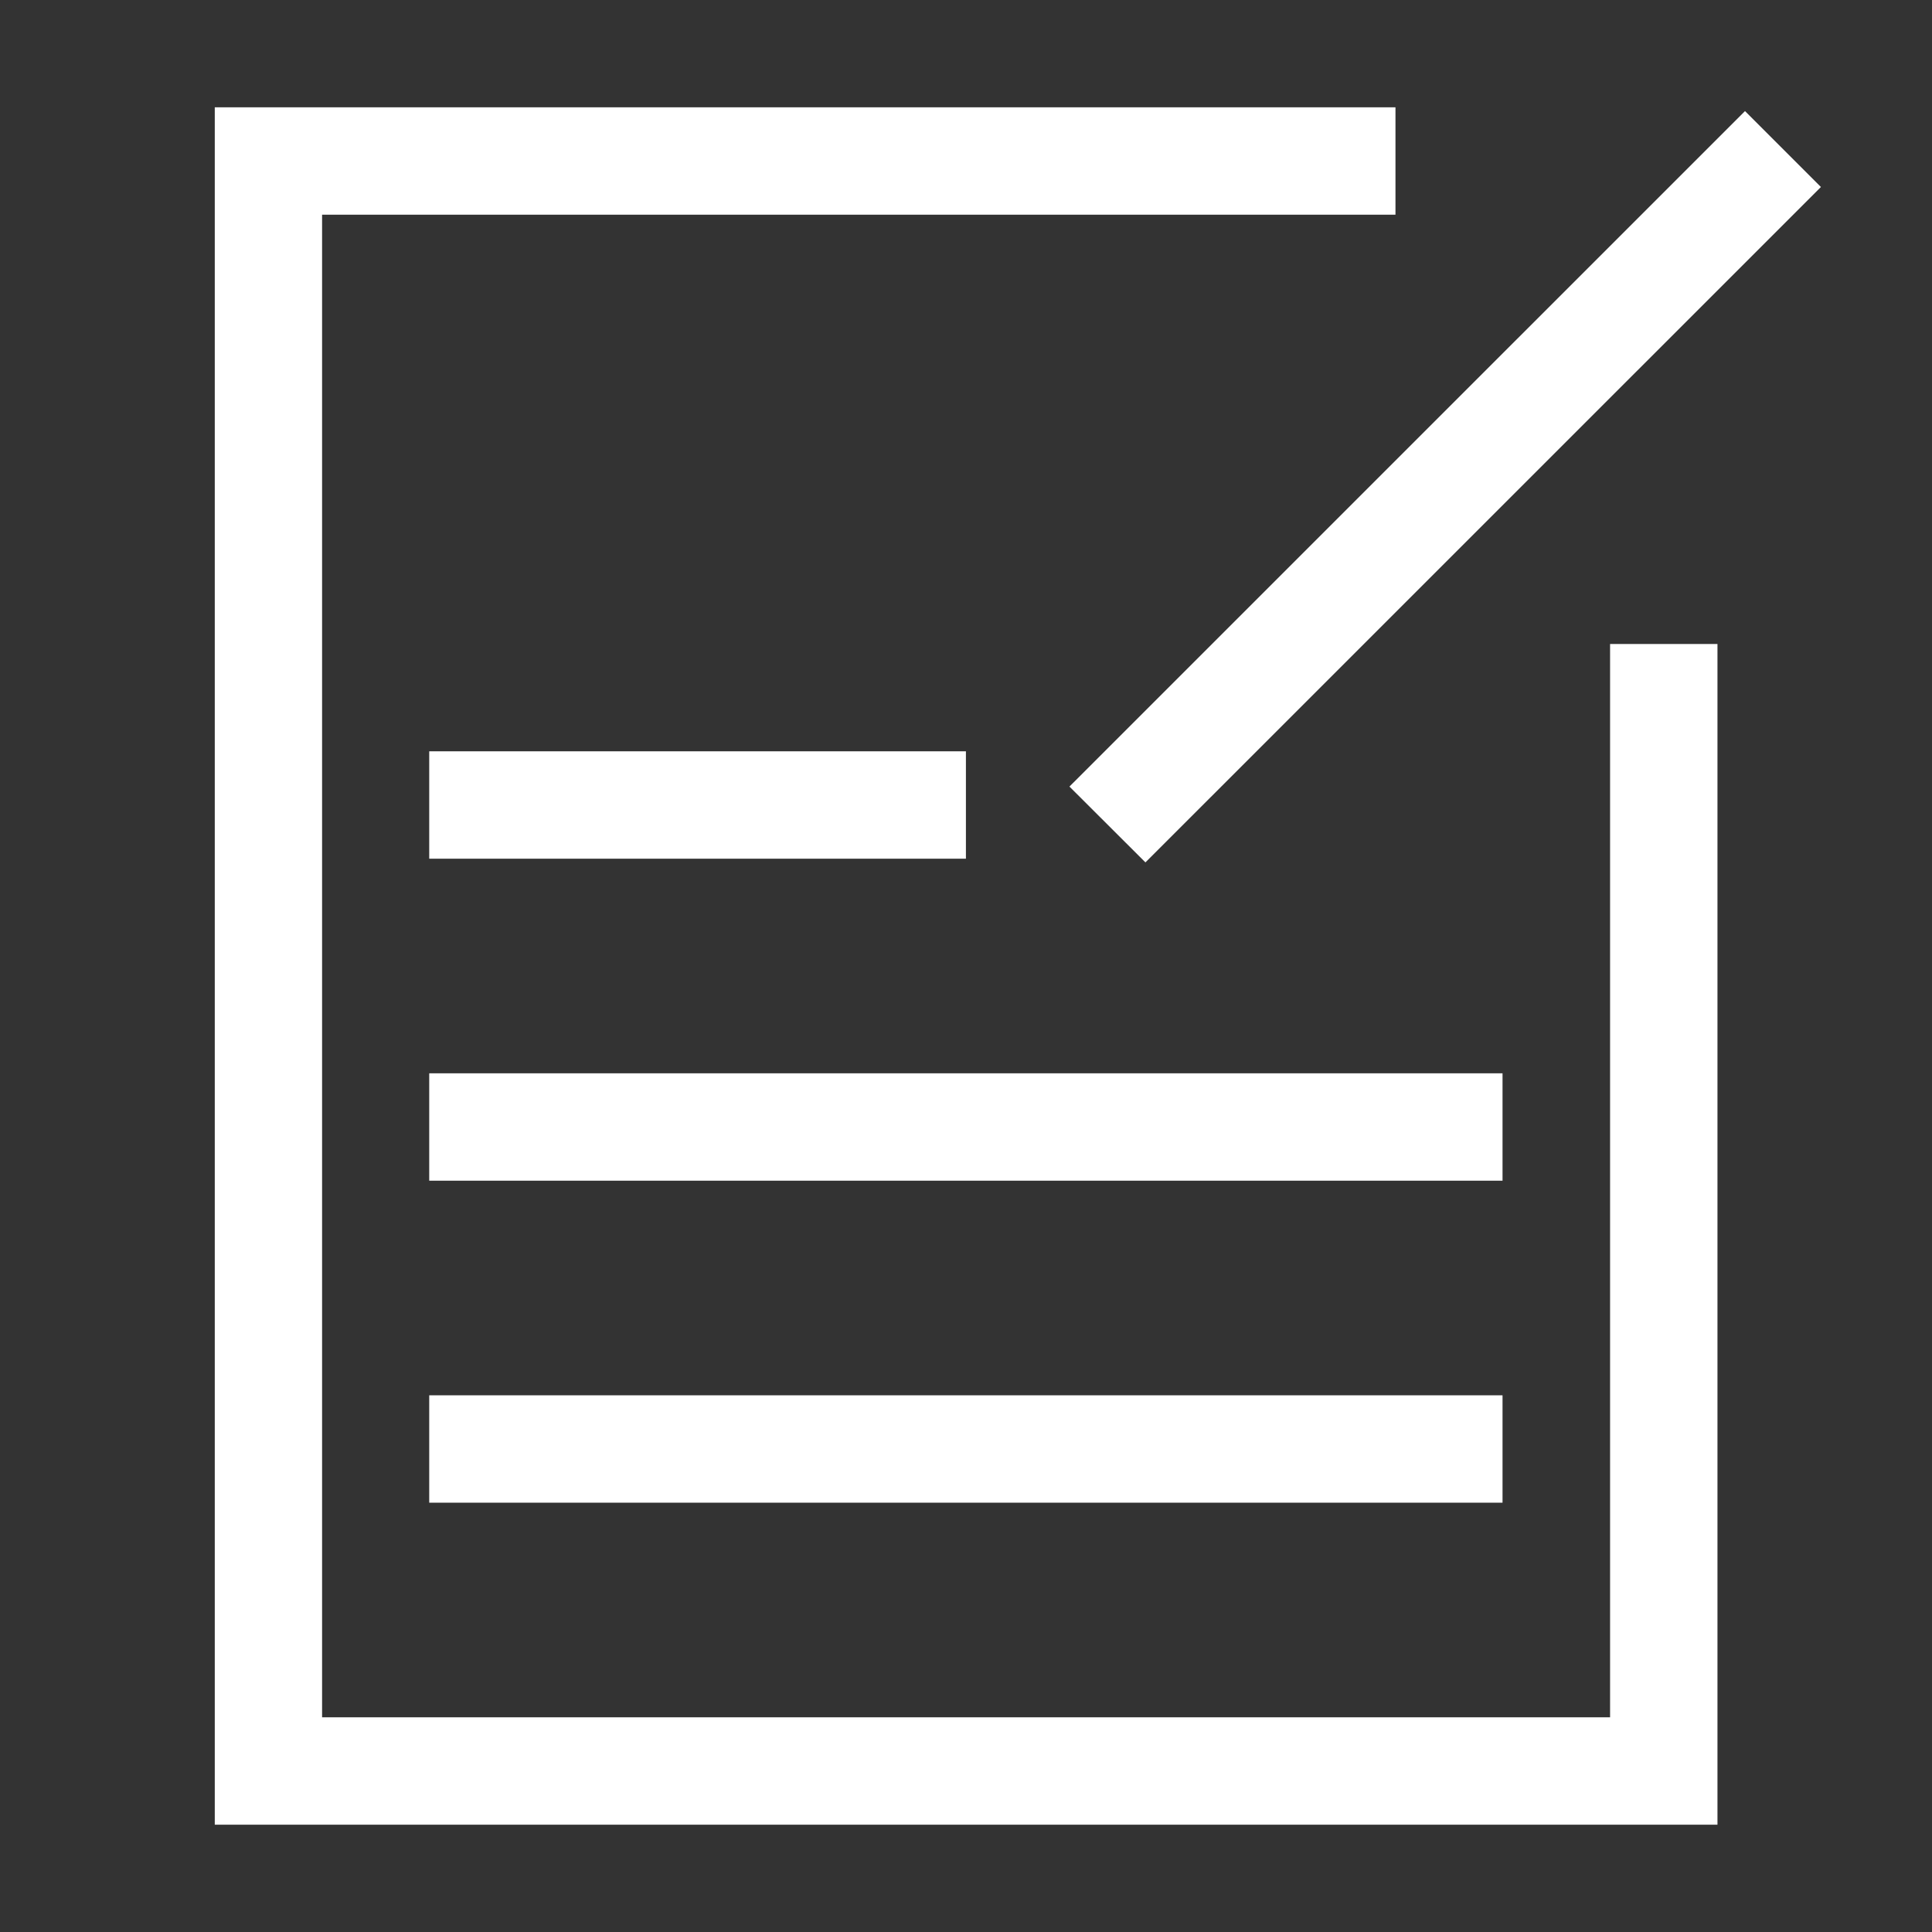 <svg viewBox="0 0 24 24" xmlns="http://www.w3.org/2000/svg" xmlns:xlink="http://www.w3.org/1999/xlink" width="24" height="24" fill="none">
	<rect x="0" y="0" width="24" height="24" fill="#333333" stroke="none"/>
	<rect id="编辑 2" width="24" height="24" x="0" y="0" />
	<path id="矢量 581" d="M21.677 1.38L22.62 2.323L14.229 10.713L13.285 9.771L21.677 1.38Z" fill="rgb(255,255,255)" fill-rule="nonzero" />
	<path id="矢量 582" d="M21.335 22.667L2.668 22.667L2.668 1.333L17.335 1.333L17.335 2.667L4.001 2.667L4.001 21.333L20.001 21.333L20.001 8L21.335 8L21.335 22.667Z" fill="rgb(255,255,255)" fill-rule="nonzero" />
	<path id="矢量 583" d="M5.332 17.333L18.665 17.333L18.665 18.667L5.332 18.667L5.332 17.333ZM5.332 13.333L18.665 13.333L18.665 14.667L5.332 14.667L5.332 13.333ZM5.332 9.333L11.999 9.333L11.999 10.667L5.332 10.667L5.332 9.333Z" fill="rgb(255,255,255)" fill-rule="nonzero" />
</svg>
